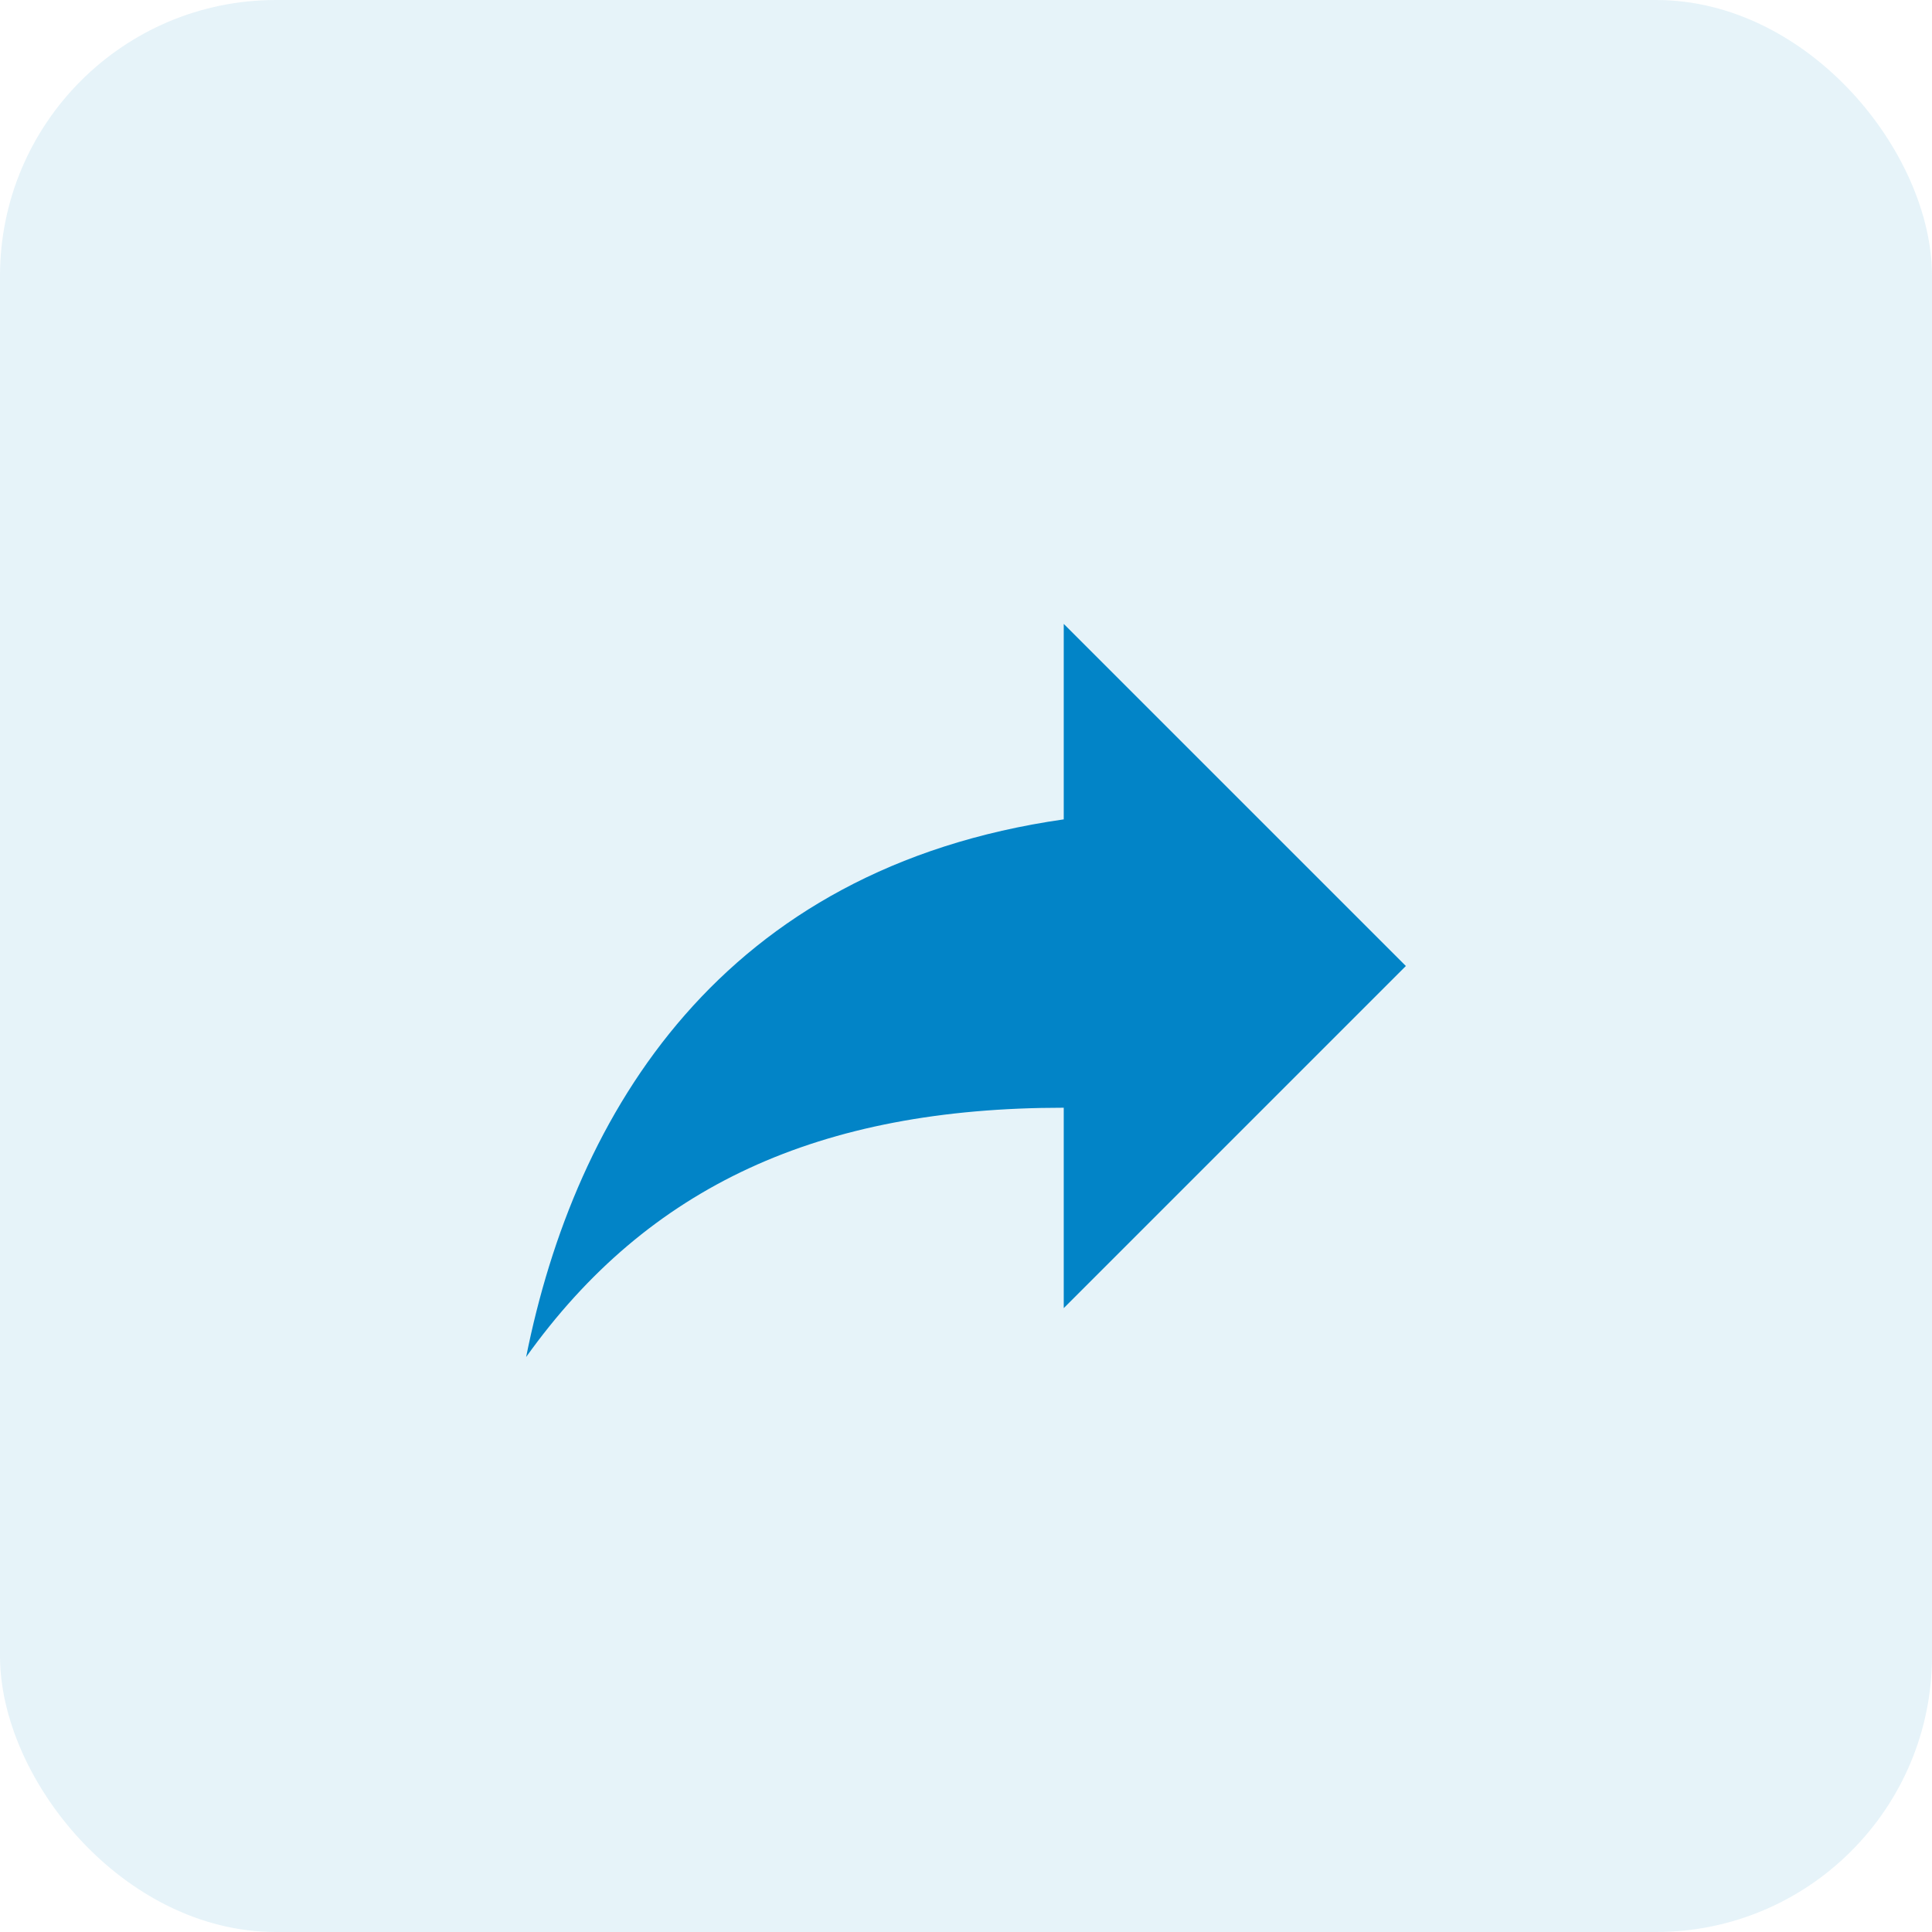 <svg width="56" height="56" viewBox="0 0 56 56" fill="none" xmlns="http://www.w3.org/2000/svg">
<rect opacity="0.1" width="56" height="56" rx="8" fill="#0284C7"/>
<path d="M40.75 28L30.833 18.084V23.75C20.917 25.167 16.667 32.25 15.25 39.334C18.792 34.375 23.75 32.108 30.833 32.108V37.917L40.75 28Z" fill="#0284C7"/>
</svg>
